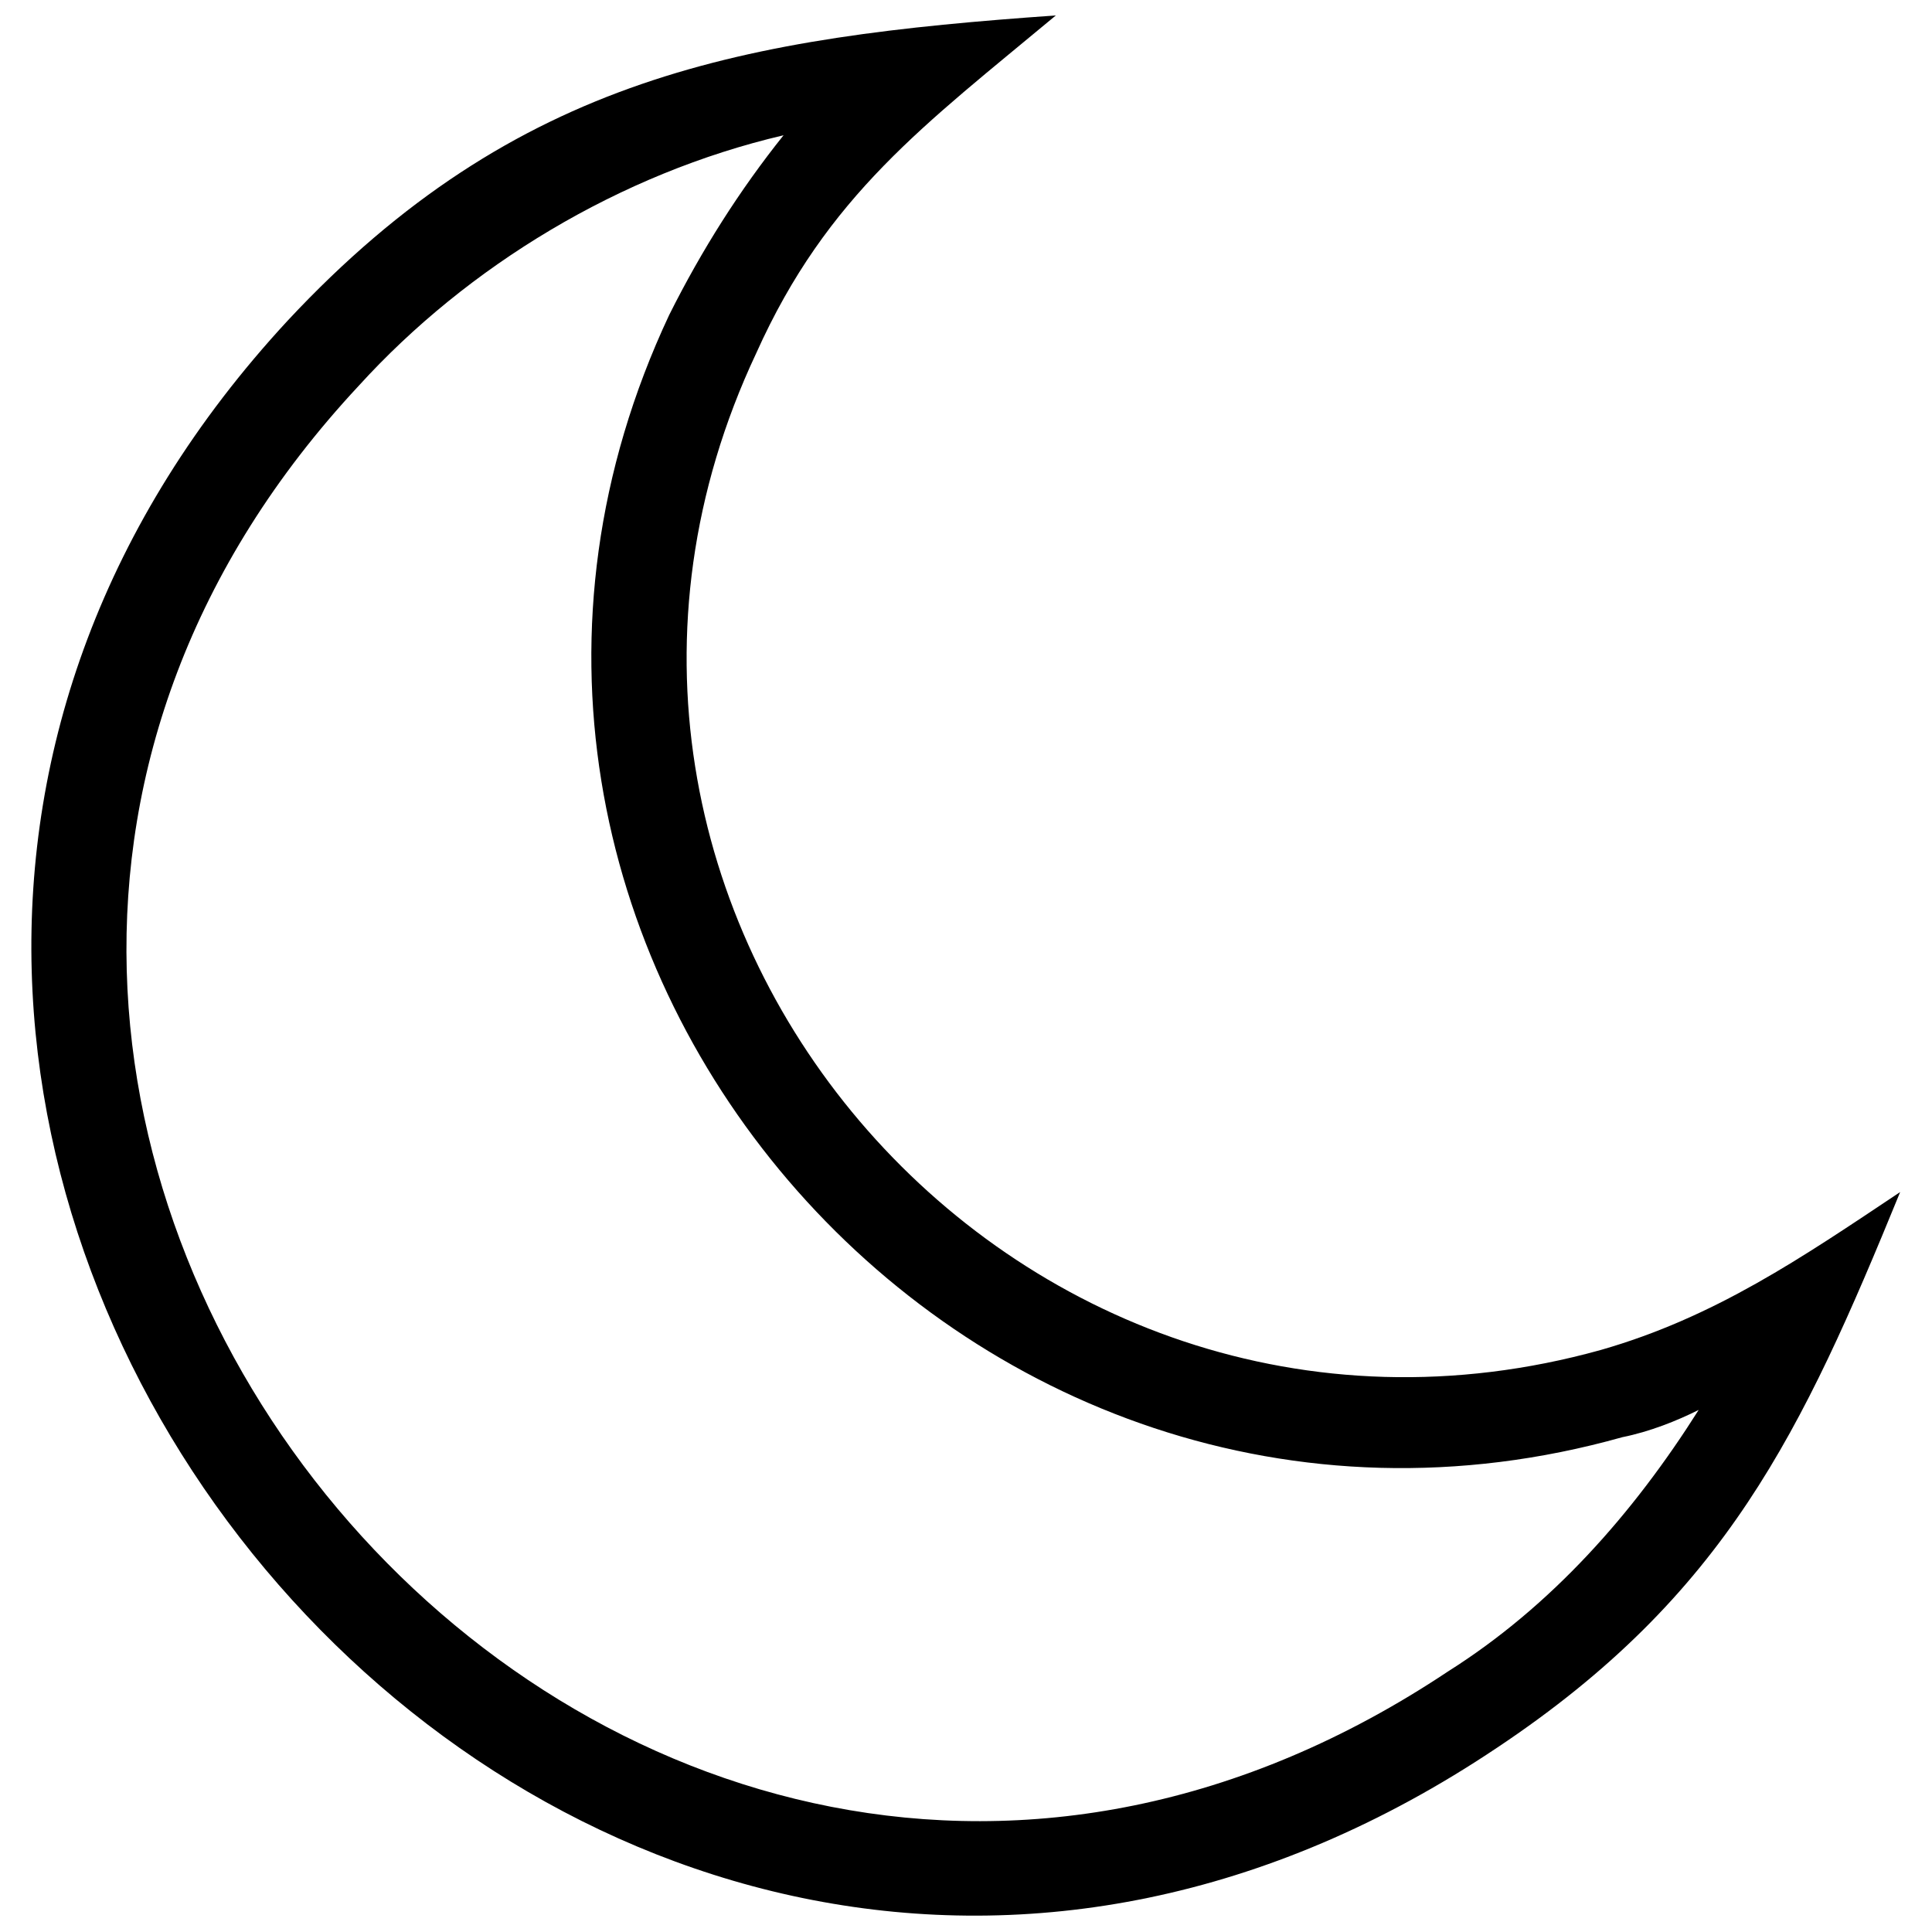 <?xml version="1.0" encoding="UTF-8"?>
<!-- Uploaded to: ICON Repo, www.svgrepo.com, Generator: ICON Repo Mixer Tools -->
<svg width="800px" height="800px" version="1.1" viewBox="144 144 512 512" xmlns="http://www.w3.org/2000/svg">
 <defs>
  <clipPath id="a">
   <path d="m152 148.09h496v503.81h-496z"/>
  </clipPath>
 </defs>
 <g clip-path="url(#a)">
  <path d="m540.75 607.15c-245.41 164.57-518.25-164.57-320.48-378.22 60.629-64.961 121.26-75.066 203.54-80.84-34.645 28.871-60.629 47.637-79.398 89.504-69.293 147.25 67.848 307.48 223.75 264.18 30.316-8.66 53.414-24.539 79.398-41.863-25.984 63.516-46.195 106.82-106.82 147.25zm-12.992-20.211c27.43-17.324 49.082-41.863 66.406-69.293-5.773 2.887-12.992 5.773-20.211 7.219-174.67 49.082-330.58-131.37-252.62-297.38 8.66-17.324 18.766-33.203 30.316-47.637-43.309 10.105-83.727 34.645-112.6 66.406-179 192 67.848 487.93 288.71 340.68z"/>
 </g>
</svg>